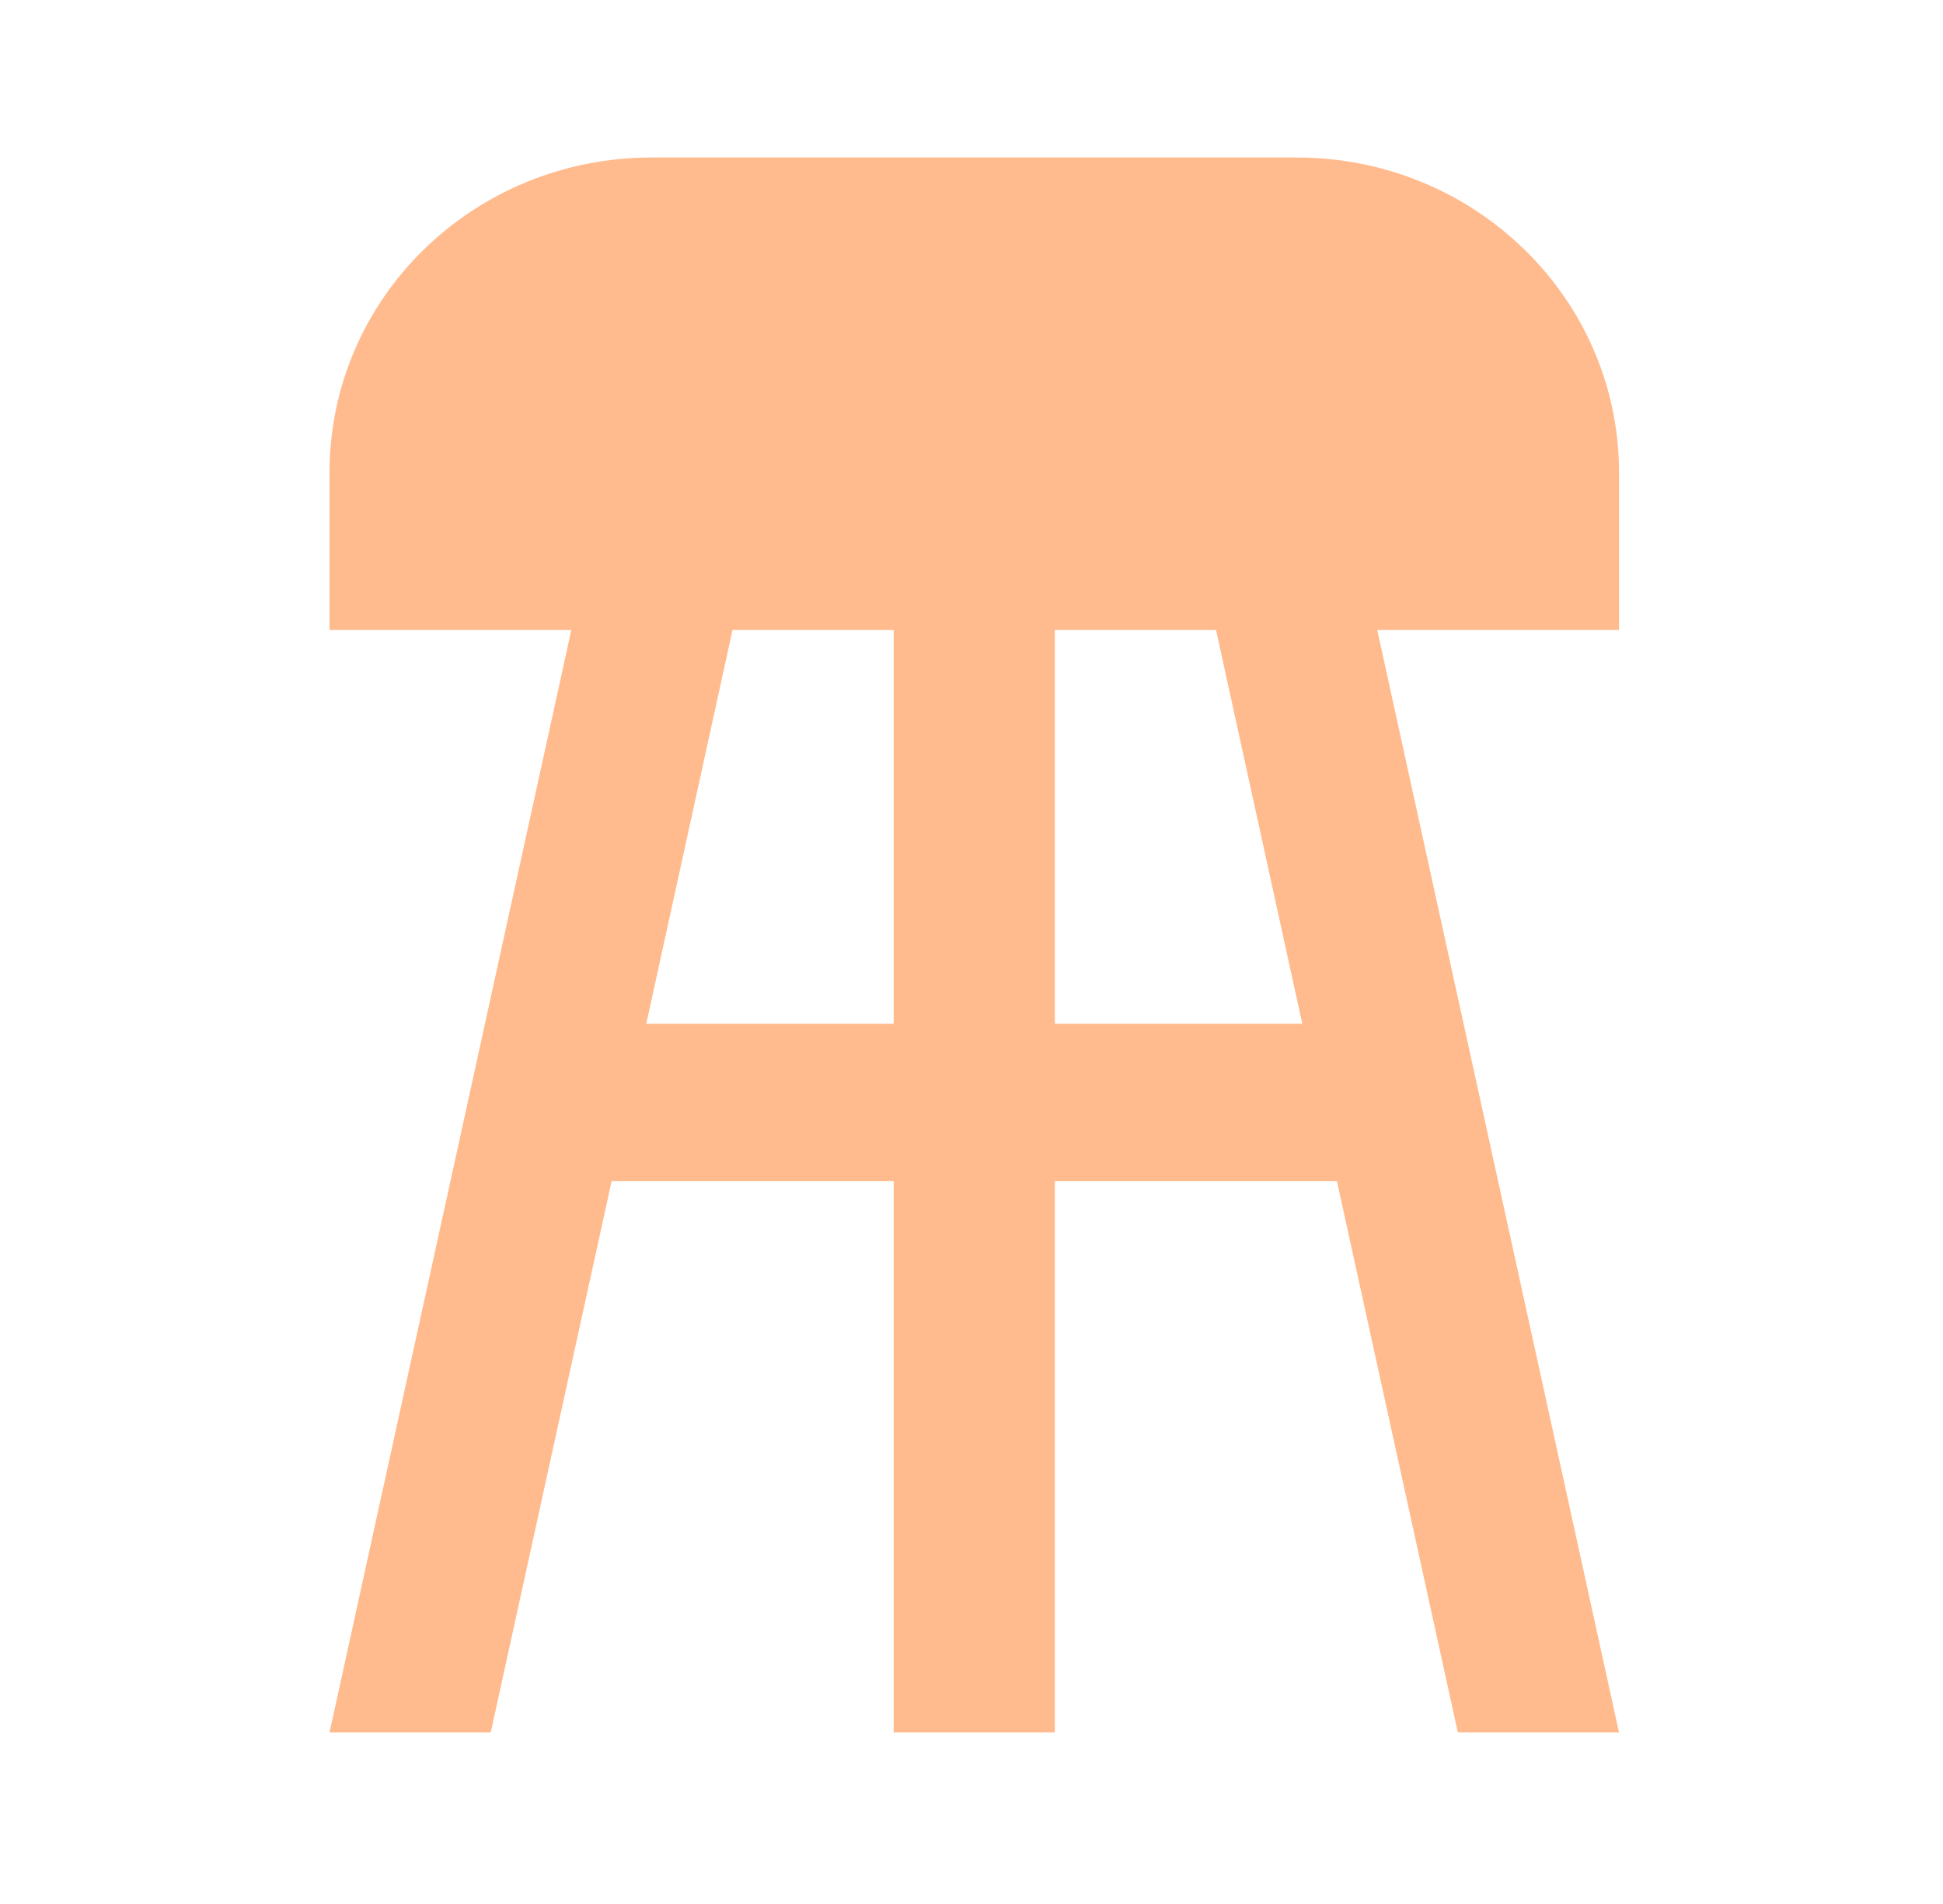 <svg width="50" height="49" viewBox="0 0 50 49" fill="none" xmlns="http://www.w3.org/2000/svg">
<path d="M41.663 12.16C41.663 7.681 37.95 4.053 33.367 4.053H16.776C12.172 4.053 8.48 7.681 8.48 12.16V16.213H14.702L8.48 44.585H12.628L15.739 30.399H22.998V44.585H27.145V30.399H34.404L37.515 44.585H41.663L35.441 16.213H41.663V12.16ZM16.631 26.346L18.85 16.213H22.998V26.346H16.631ZM33.512 26.346H27.145V16.213H31.293L33.512 26.346Z" fill="#FFBB8D"/>
</svg>
